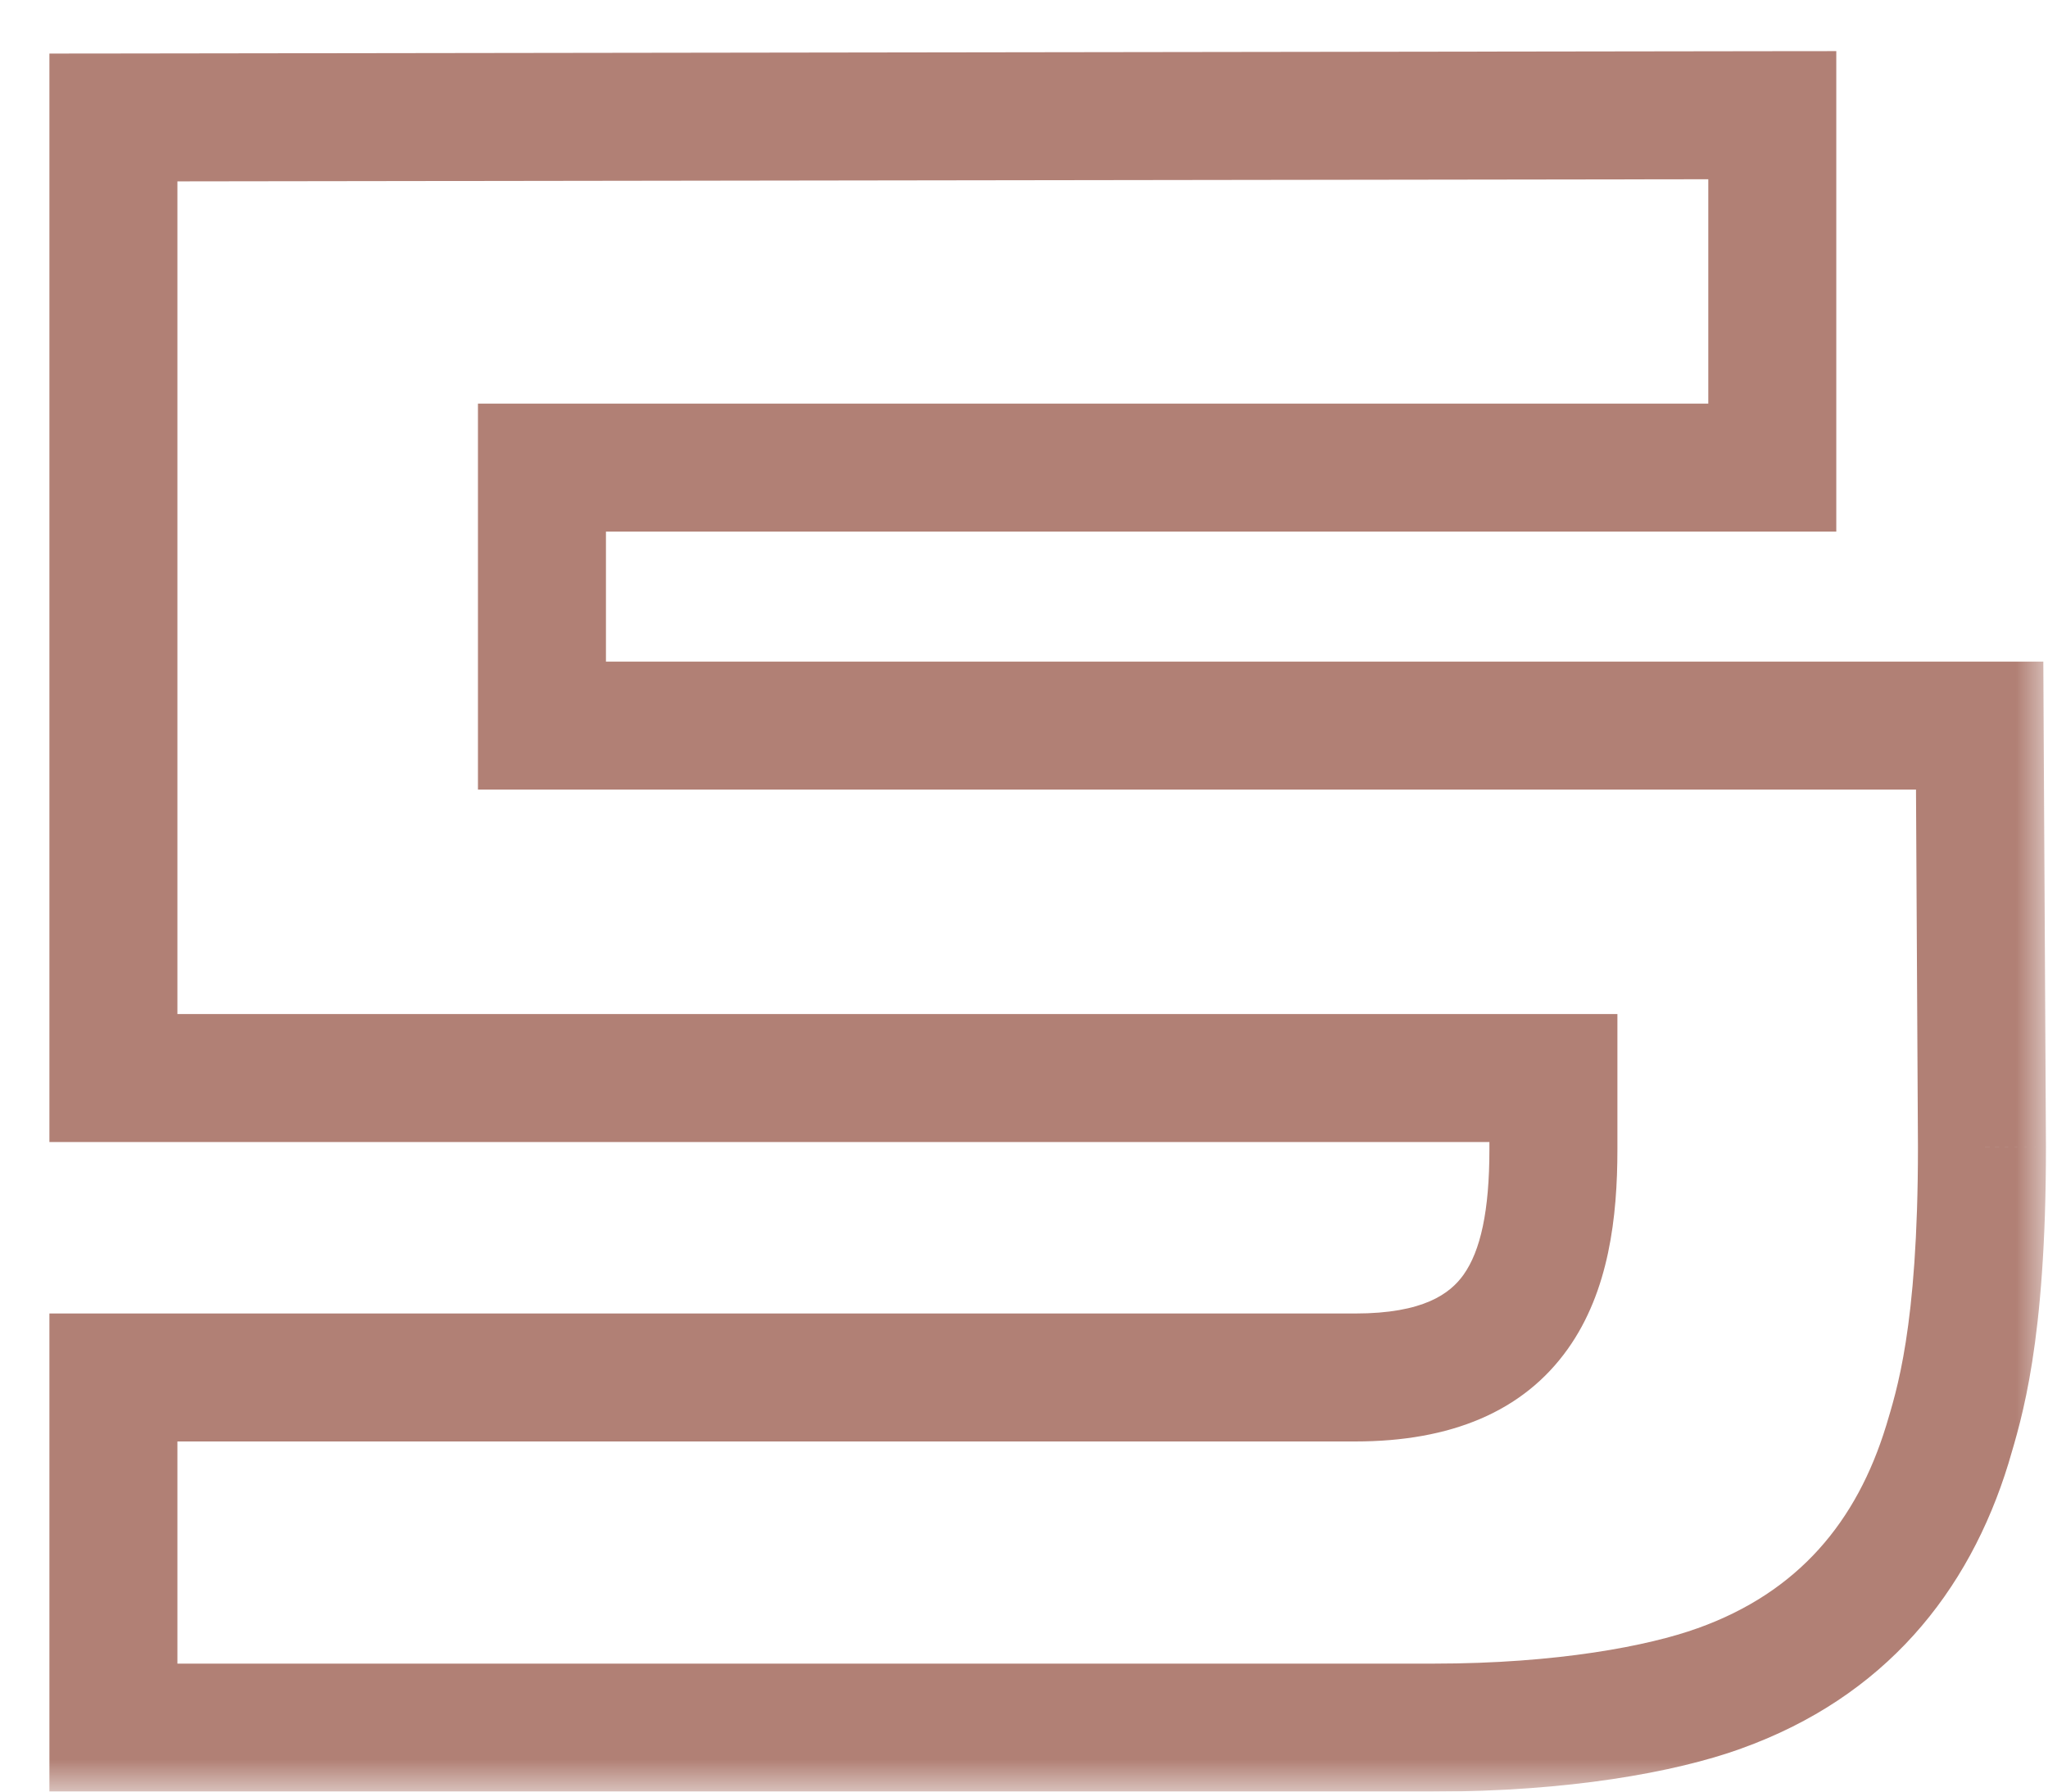 <?xml version="1.0" encoding="UTF-8"?> <svg xmlns="http://www.w3.org/2000/svg" width="32" height="28" viewBox="0 0 32 28" fill="none"><mask id="path-1-outside-1_2020_763" maskUnits="userSpaceOnUse" x="0" y="0" width="32" height="28" fill="black"><rect fill="white" width="32" height="28"></rect><path d="M30.932 11.34L30.968 17.928C30.968 20.88 30.608 21.96 30.428 22.572C29.888 24.336 28.772 25.704 26.864 26.388C25.964 26.712 24.416 27 22.4 27H1.772V21.528H21.176C23.732 21.528 24.272 19.98 24.272 17.964V16.848H1.772V1.836L27.692 1.8V7.308H8.468V11.34H30.932Z"></path></mask><path d="M30.932 11.34L31.932 11.335L31.927 10.34H30.932V11.34ZM30.968 17.928H31.968L31.968 17.922L30.968 17.928ZM30.428 22.572L31.384 22.865L31.387 22.854L30.428 22.572ZM26.864 26.388L26.526 25.447L26.525 25.447L26.864 26.388ZM1.772 27H0.772V28H1.772V27ZM1.772 21.528V20.528H0.772V21.528H1.772ZM24.272 16.848H25.272V15.848H24.272V16.848ZM1.772 16.848H0.772V17.848H1.772V16.848ZM1.772 1.836L1.771 0.836L0.772 0.837V1.836H1.772ZM27.692 1.8H28.692V0.799L27.691 0.8L27.692 1.8ZM27.692 7.308V8.308H28.692V7.308H27.692ZM8.468 7.308V6.308H7.468V7.308H8.468ZM8.468 11.34H7.468V12.34H8.468V11.34ZM29.932 11.345L29.968 17.933L31.968 17.922L31.932 11.335L29.932 11.345ZM29.968 17.928C29.968 20.768 29.627 21.752 29.469 22.29L31.387 22.854C31.589 22.168 31.968 20.992 31.968 17.928H29.968ZM29.472 22.279C29.012 23.782 28.1 24.883 26.526 25.447L27.201 27.329C29.444 26.525 30.764 24.89 31.384 22.865L29.472 22.279ZM26.525 25.447C25.763 25.722 24.335 26 22.4 26V28C24.497 28 26.165 27.702 27.203 27.329L26.525 25.447ZM22.4 26H1.772V28H22.4V26ZM2.772 27V21.528H0.772V27H2.772ZM1.772 22.528H21.176V20.528H1.772V22.528ZM21.176 22.528C22.666 22.528 23.799 22.064 24.497 21.082C25.141 20.177 25.272 19.017 25.272 17.964H23.272C23.272 18.927 23.133 19.549 22.868 19.922C22.657 20.218 22.242 20.528 21.176 20.528V22.528ZM25.272 17.964V16.848H23.272V17.964H25.272ZM24.272 15.848H1.772V17.848H24.272V15.848ZM2.772 16.848V1.836H0.772V16.848H2.772ZM1.773 2.836L27.693 2.8L27.691 0.8L1.771 0.836L1.773 2.836ZM26.692 1.8V7.308H28.692V1.8H26.692ZM27.692 6.308H8.468V8.308H27.692V6.308ZM7.468 7.308V11.34H9.468V7.308H7.468ZM8.468 12.34H30.932V10.34H8.468V12.34Z" fill="#B18075" mask="url(#path-1-outside-1_2020_763)"></path></svg> 